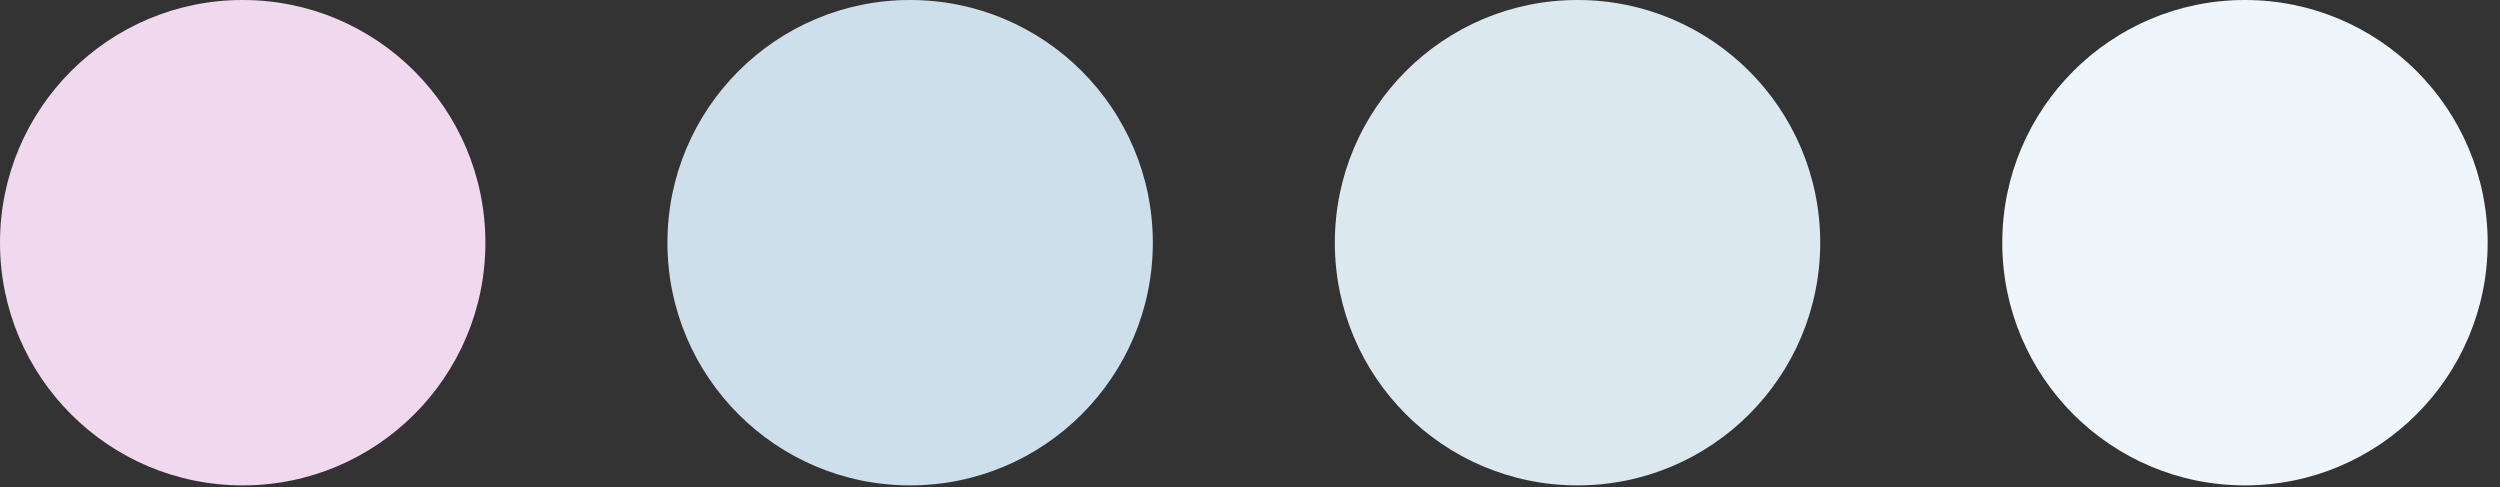 <?xml version="1.0" encoding="utf-8"?>
<svg xmlns="http://www.w3.org/2000/svg" fill="none" height="100%" overflow="visible" preserveAspectRatio="none" style="display: block;" viewBox="0 0 77 15" width="100%">
<rect x="0" y="0" width="77" height="15" fill="#333333" stroke="none"/>
<g id="Frame 1410119692">
<circle cx="7.475" cy="7.475" fill="#F0D8EF" id="Ellipse 6285" r="7.475"/>
<circle cx="28.032" cy="7.475" fill="#CDDFEA" id="Ellipse 6289" r="7.475" transform="rotate(90 28.032 7.475)"/>
<circle cx="48.588" cy="7.475" fill="#DBE8F0" id="Ellipse 6288" r="7.475" transform="rotate(90 48.588 7.475)"/>
<circle cx="69.145" cy="7.475" fill="#EFF6FB" id="Ellipse 6284" r="7.475" transform="rotate(90 69.145 7.475)"/>
</g>
</svg>